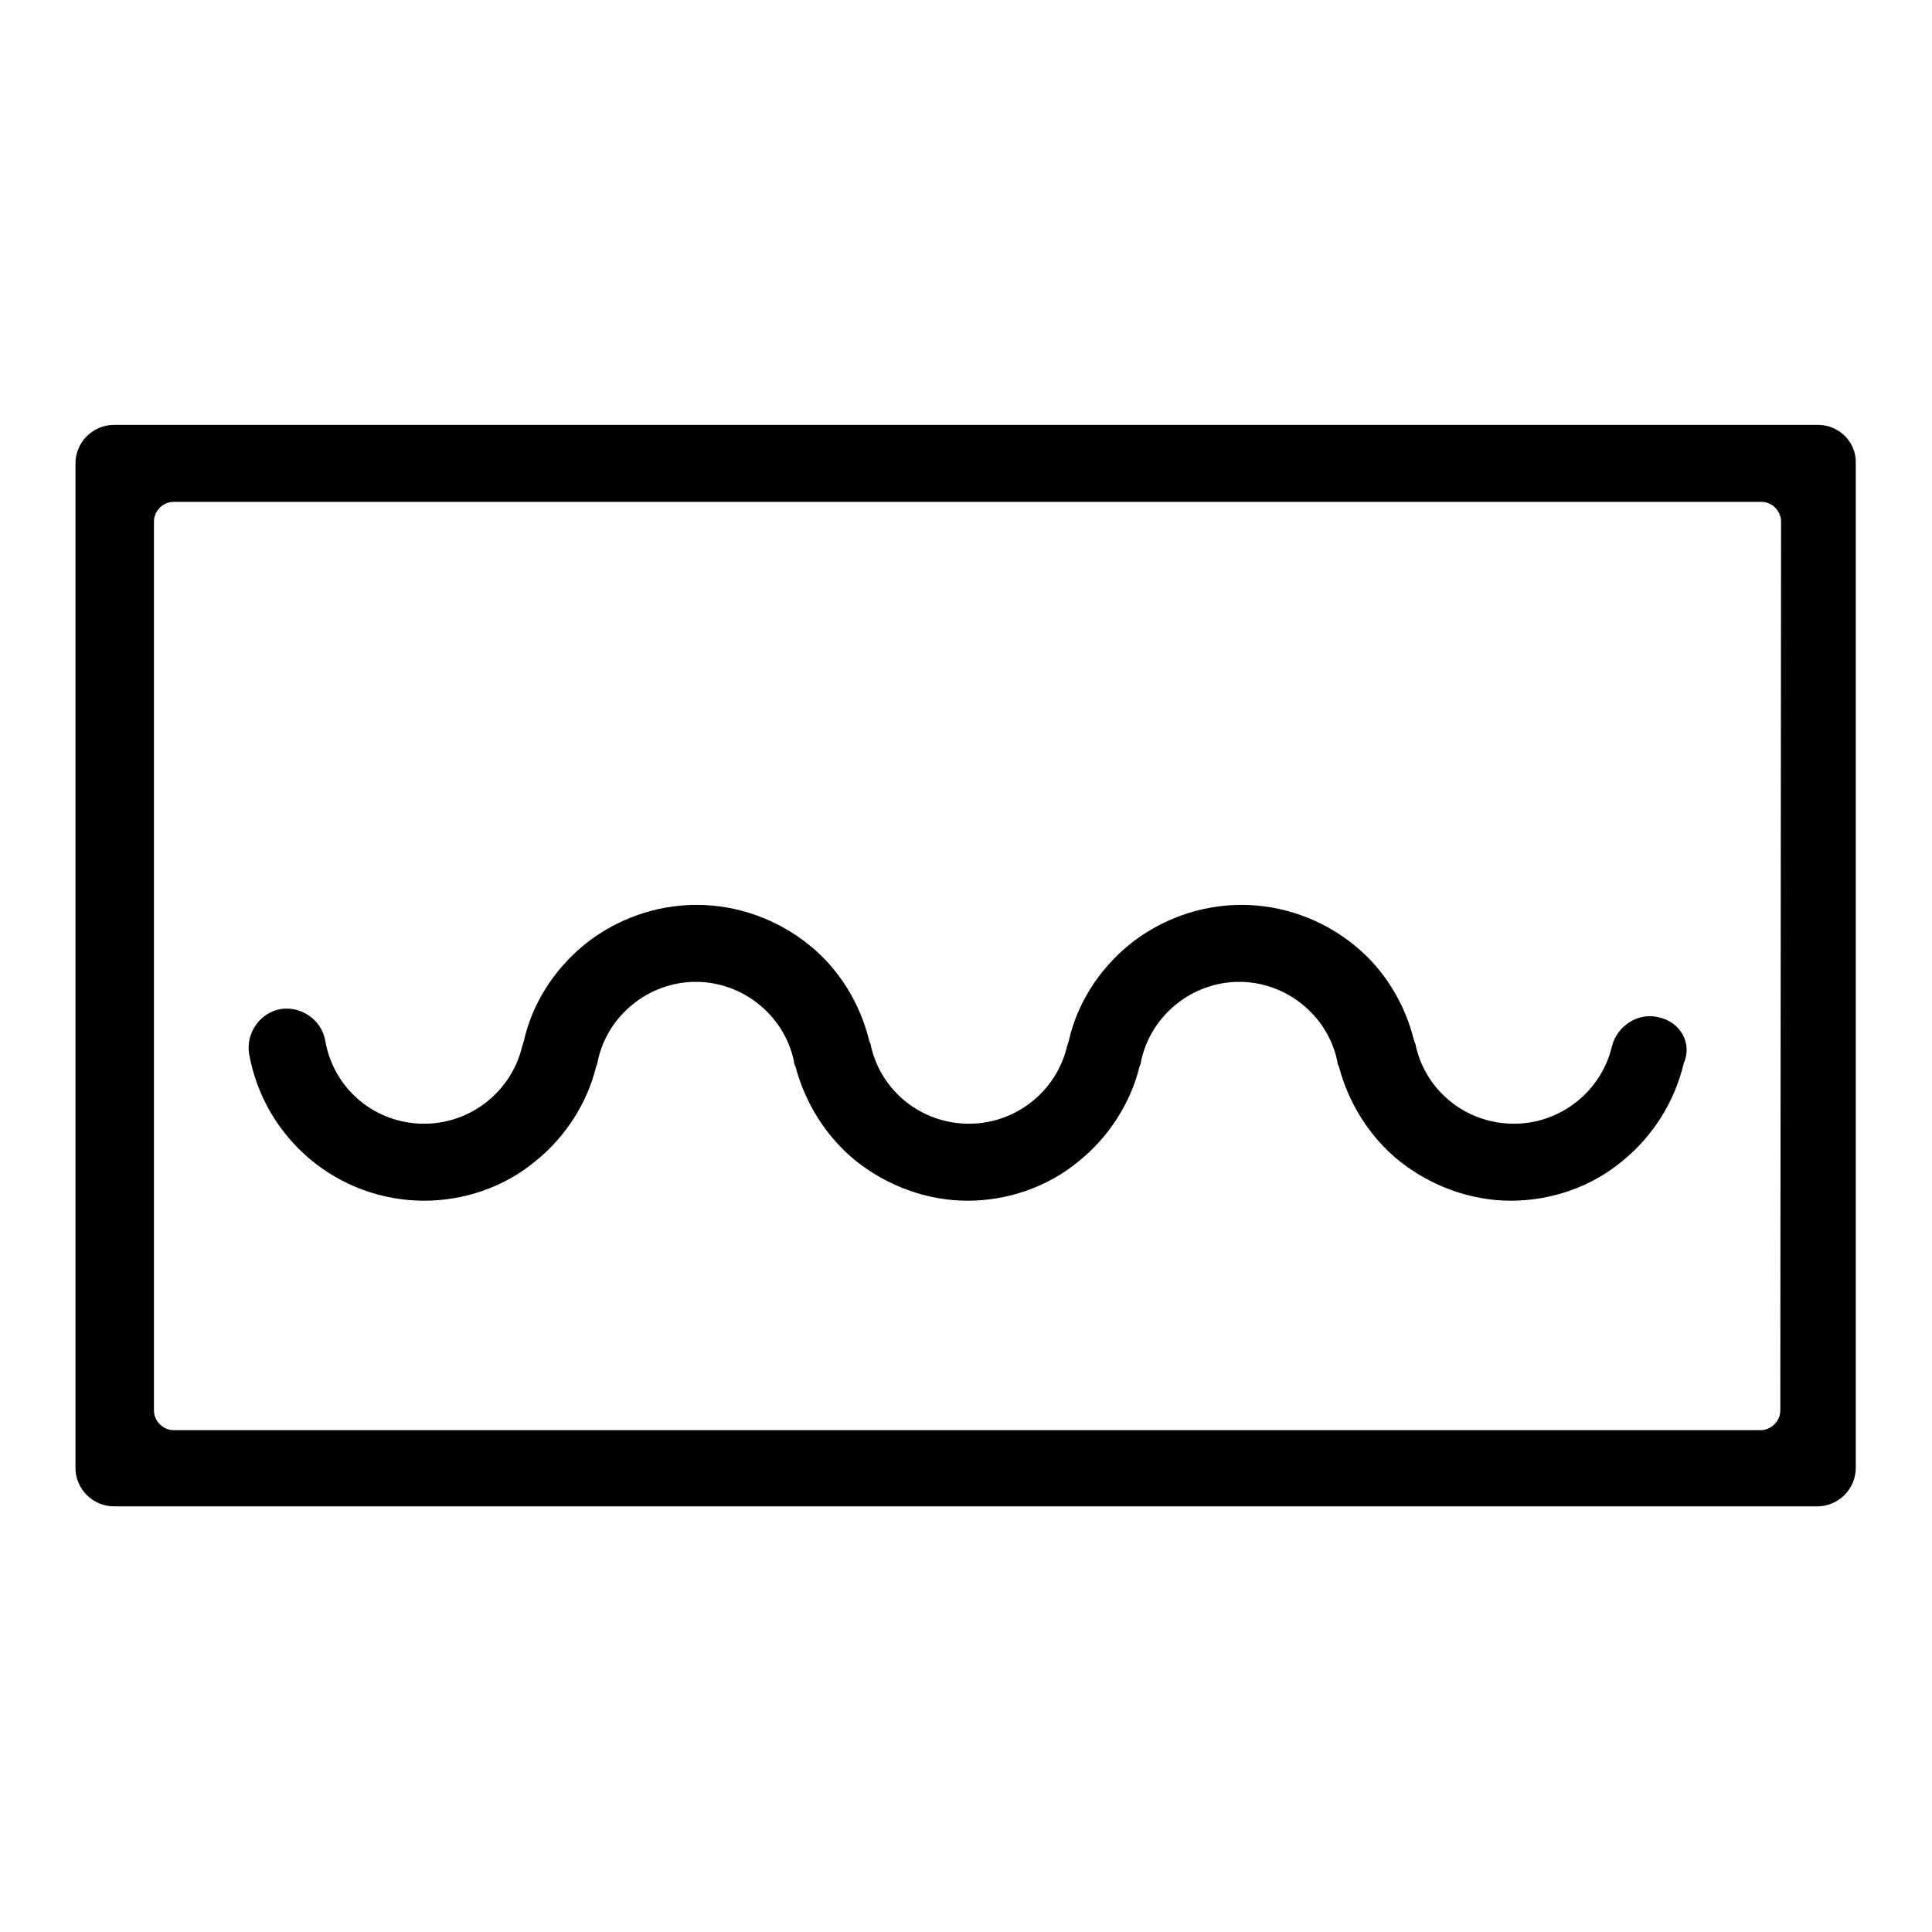 <?xml version="1.0" encoding="utf-8"?>
<!-- Svg Vector Icons : http://www.onlinewebfonts.com/icon -->
<!DOCTYPE svg PUBLIC "-//W3C//DTD SVG 1.1//EN" "http://www.w3.org/Graphics/SVG/1.1/DTD/svg11.dtd">
<svg version="1.1" xmlns="http://www.w3.org/2000/svg" xmlns:xlink="http://www.w3.org/1999/xlink" x="0px" y="0px" viewBox="0 0 256 256" enable-background="new 0 0 256 256" xml:space="preserve">
<g><g><path fill="#000000" d="M240.9,56.3H15.1c-2.8,0-5.1,2.3-5.1,5.1v133.1c0,2.8,2.3,5.1,5.1,5.1h225.7c2.8,0,5.1-2.3,5.1-5.1V61.4C246,58.6,243.7,56.3,240.9,56.3z M235.9,186.9c0,1.4-1.2,2.6-2.6,2.6H23c-1.4,0-2.6-1.2-2.6-2.6V69.1c0-1.4,1.2-2.6,2.6-2.6h210.4c1.4,0,2.6,1.2,2.6,2.6L235.9,186.9L235.9,186.9z"/><path fill="#000000" d="M219.8,134.8c-2.7-0.7-5.5,1.1-6.2,3.8c-1.4,6-6.8,10.3-13,10.3s-11.6-4.2-13-10.3c0-0.2-0.1-0.4-0.2-0.6c-1.2-5-4-9.6-8-12.8c-4.2-3.4-9.5-5.3-14.9-5.3c-5.4,0-10.7,1.9-14.9,5.3c-4,3.3-6.9,7.8-8,12.8c-0.1,0.2-0.1,0.4-0.2,0.6c-1.4,6-6.8,10.3-13,10.3c-6.2,0-11.6-4.2-13-10.3c0-0.2-0.1-0.4-0.2-0.6c-1.2-5-4-9.6-8-12.8c-4.2-3.4-9.5-5.3-14.9-5.3s-10.7,1.9-14.9,5.3c-4,3.3-6.9,7.8-8,12.8c-0.1,0.2-0.1,0.4-0.2,0.6c-1.4,6-6.8,10.3-13,10.3c-6.5,0-12-4.6-13.1-11c-0.5-2.8-3.2-4.6-5.9-4.2c-2.8,0.5-4.6,3.2-4.2,5.9c2,11.3,11.8,19.5,23.2,19.5c5.3,0,10.6-1.8,14.7-5.2c4-3.2,6.9-7.7,8.1-12.6c0.1-0.2,0.2-0.5,0.2-0.7c1.3-6.1,6.8-10.5,13-10.5c6.2,0,11.7,4.4,13,10.5c0,0.3,0.1,0.5,0.2,0.7c1.3,4.9,4.1,9.4,8.1,12.6c4.2,3.3,9.4,5.2,14.7,5.2c5.3,0,10.6-1.8,14.7-5.2c4-3.2,6.9-7.7,8.1-12.6c0.1-0.2,0.2-0.5,0.2-0.7c1.3-6.1,6.8-10.5,13-10.5s11.7,4.4,13,10.5c0,0.3,0.1,0.5,0.2,0.7c1.3,4.9,4.1,9.4,8.1,12.6c4.2,3.3,9.4,5.2,14.7,5.2c5.3,0,10.6-1.8,14.7-5.2c4.1-3.3,7-7.9,8.2-13C224.3,138.2,222.6,135.4,219.8,134.8z"/></g></g>
</svg>